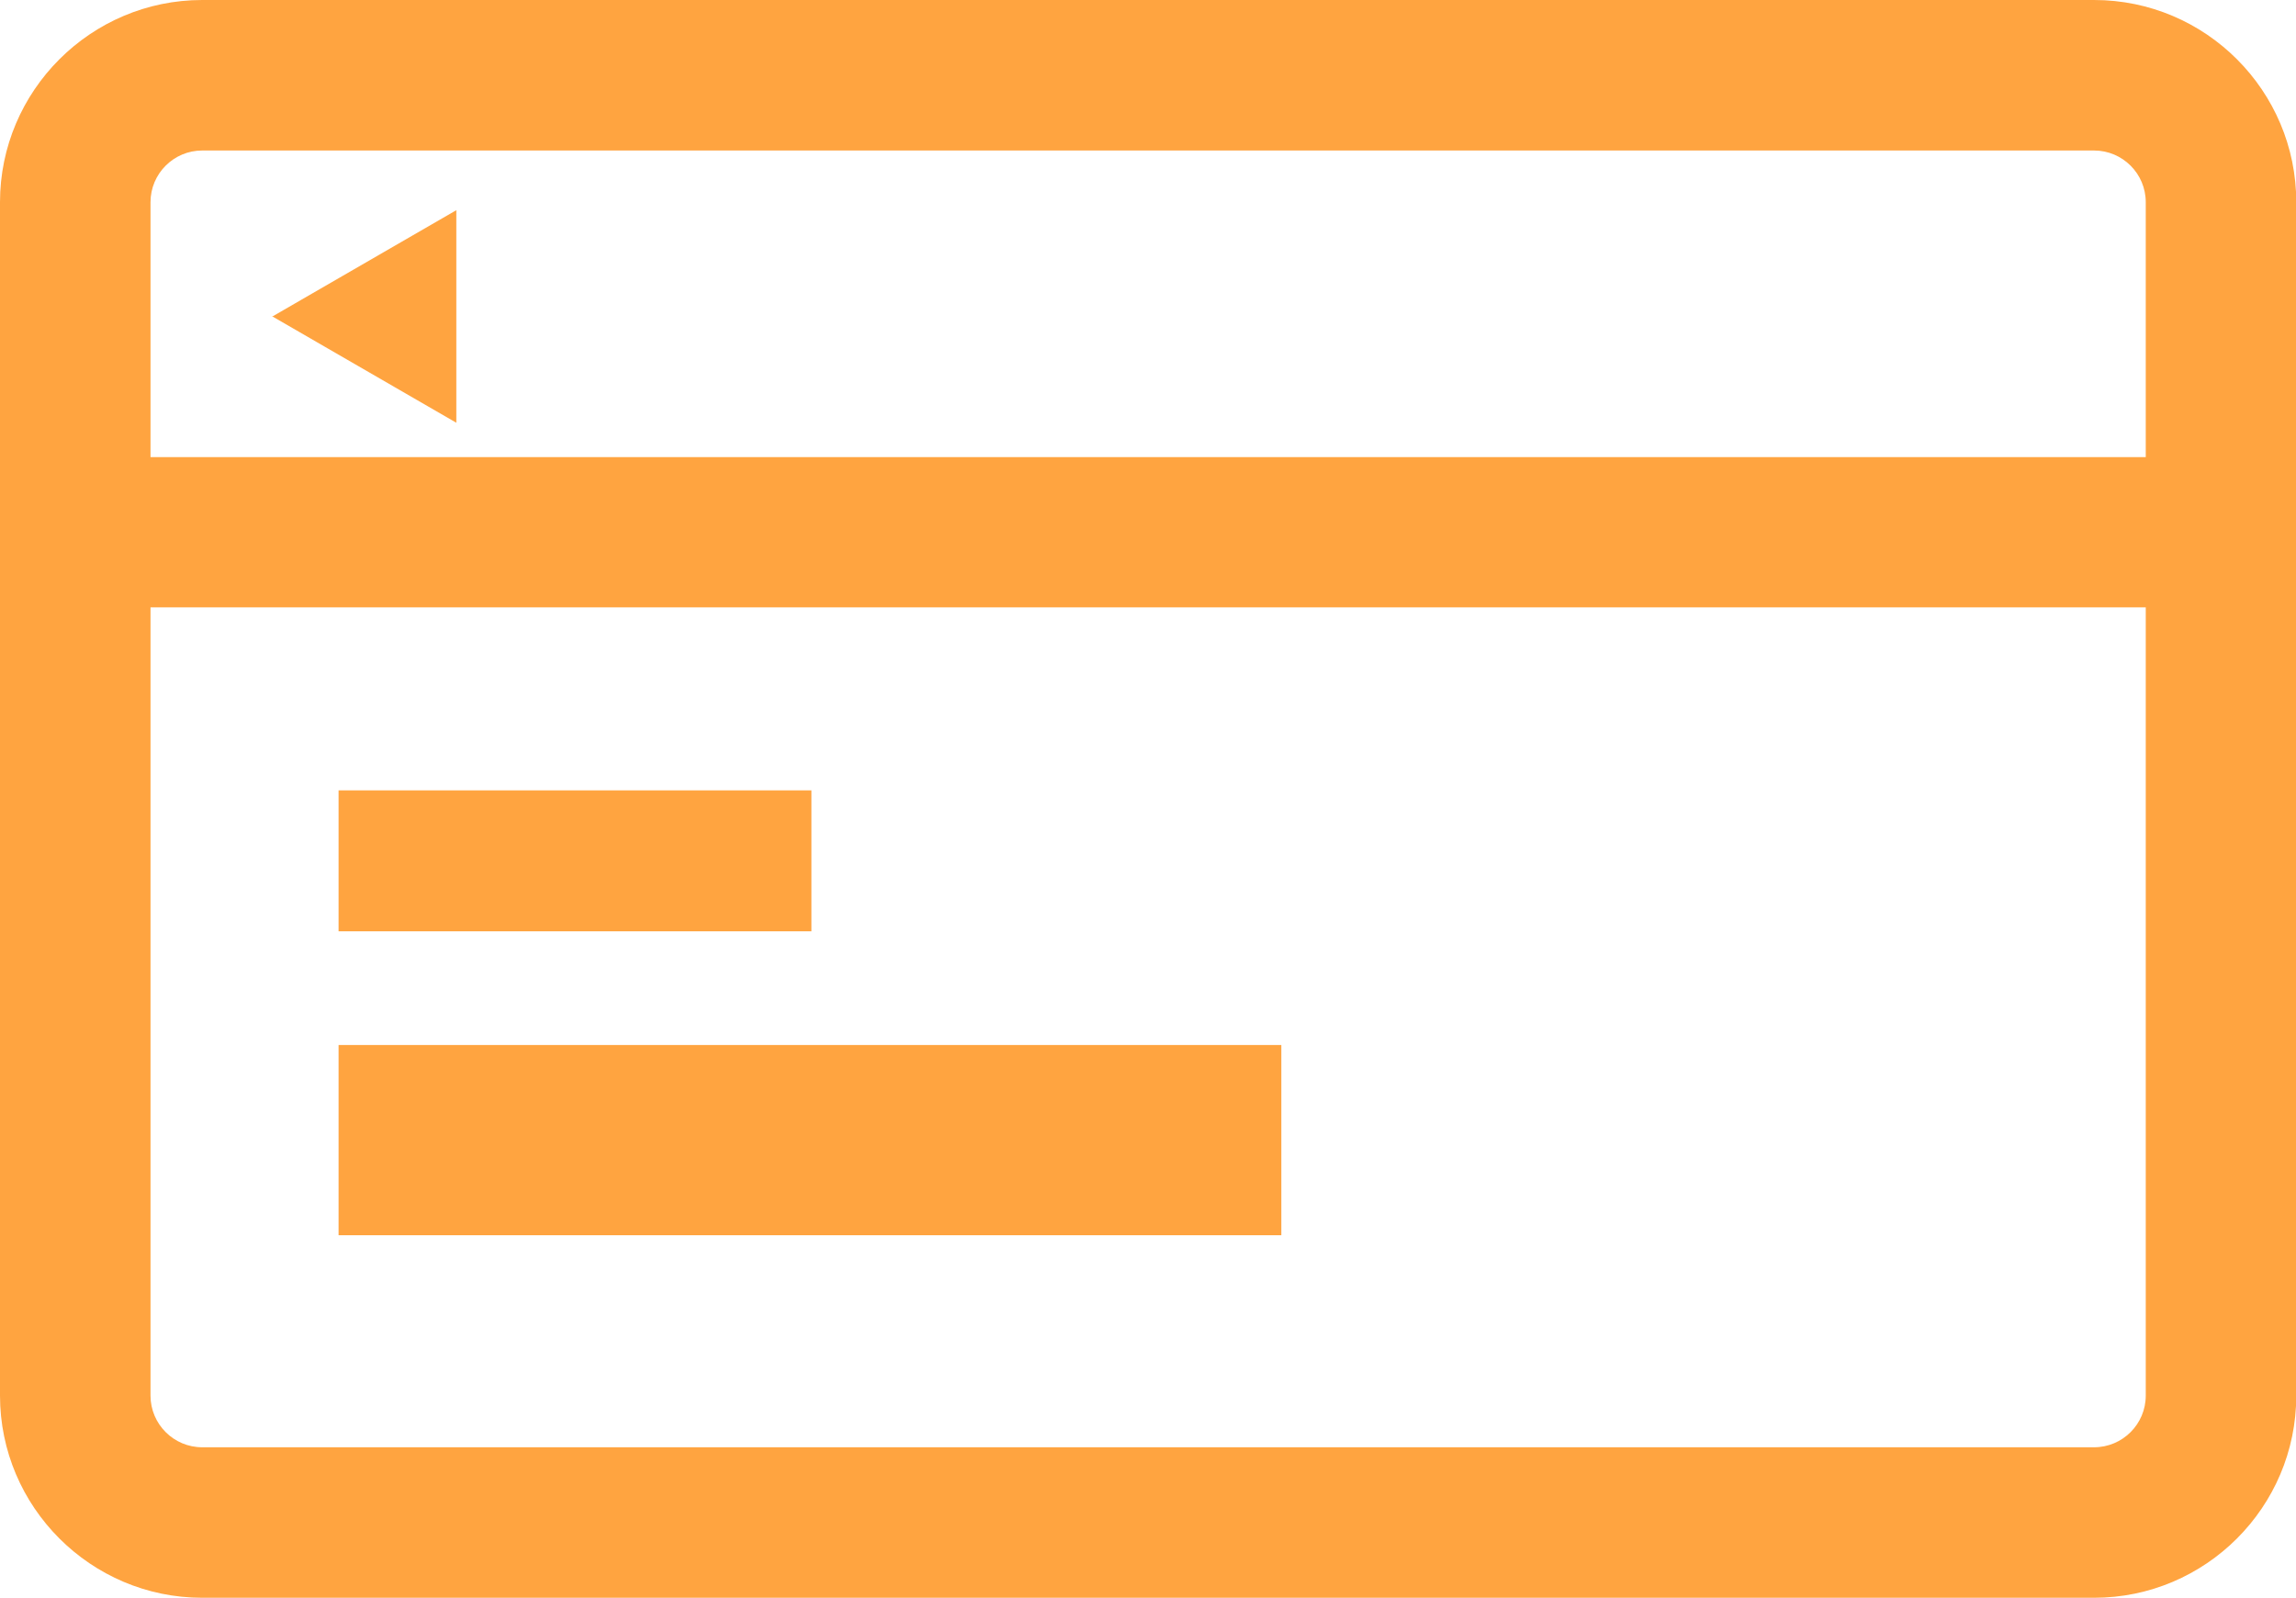 <?xml version="1.0" encoding="UTF-8"?> <svg xmlns="http://www.w3.org/2000/svg" id="_レイヤー_2" data-name="レイヤー 2" width="86.19" height="59.98" viewBox="0 0 86.19 59.98"><g id="_レイヤー_1-2" data-name="レイヤー 1"><path d="m78.61,0H7.59C3.41,0,0,3.41,0,7.59v44.8c0,4.18,3.41,7.59,7.59,7.59h71.02c4.18,0,7.59-3.4,7.59-7.59V7.59c0-4.18-3.4-7.59-7.59-7.59Zm1.94,52.39c0,1.07-.87,1.94-1.94,1.94H7.59c-1.07,0-1.94-.87-1.94-1.94v-29.59h74.9v29.59Zm0-35.23H5.65V7.59c0-1.07.87-1.94,1.94-1.94h71.02c1.07,0,1.94.87,1.94,1.94v9.57ZM10.21,11.87l3.46,2,3.46,2v-7.98l-3.46,2-3.46,2Zm20.26,17.8H12.71v5.29h17.75v-5.29Zm17.63,9.56H12.71v7.14h35.39v-7.14Z" style="fill: #ffa440; stroke-width: 0px;"></path></g></svg> 